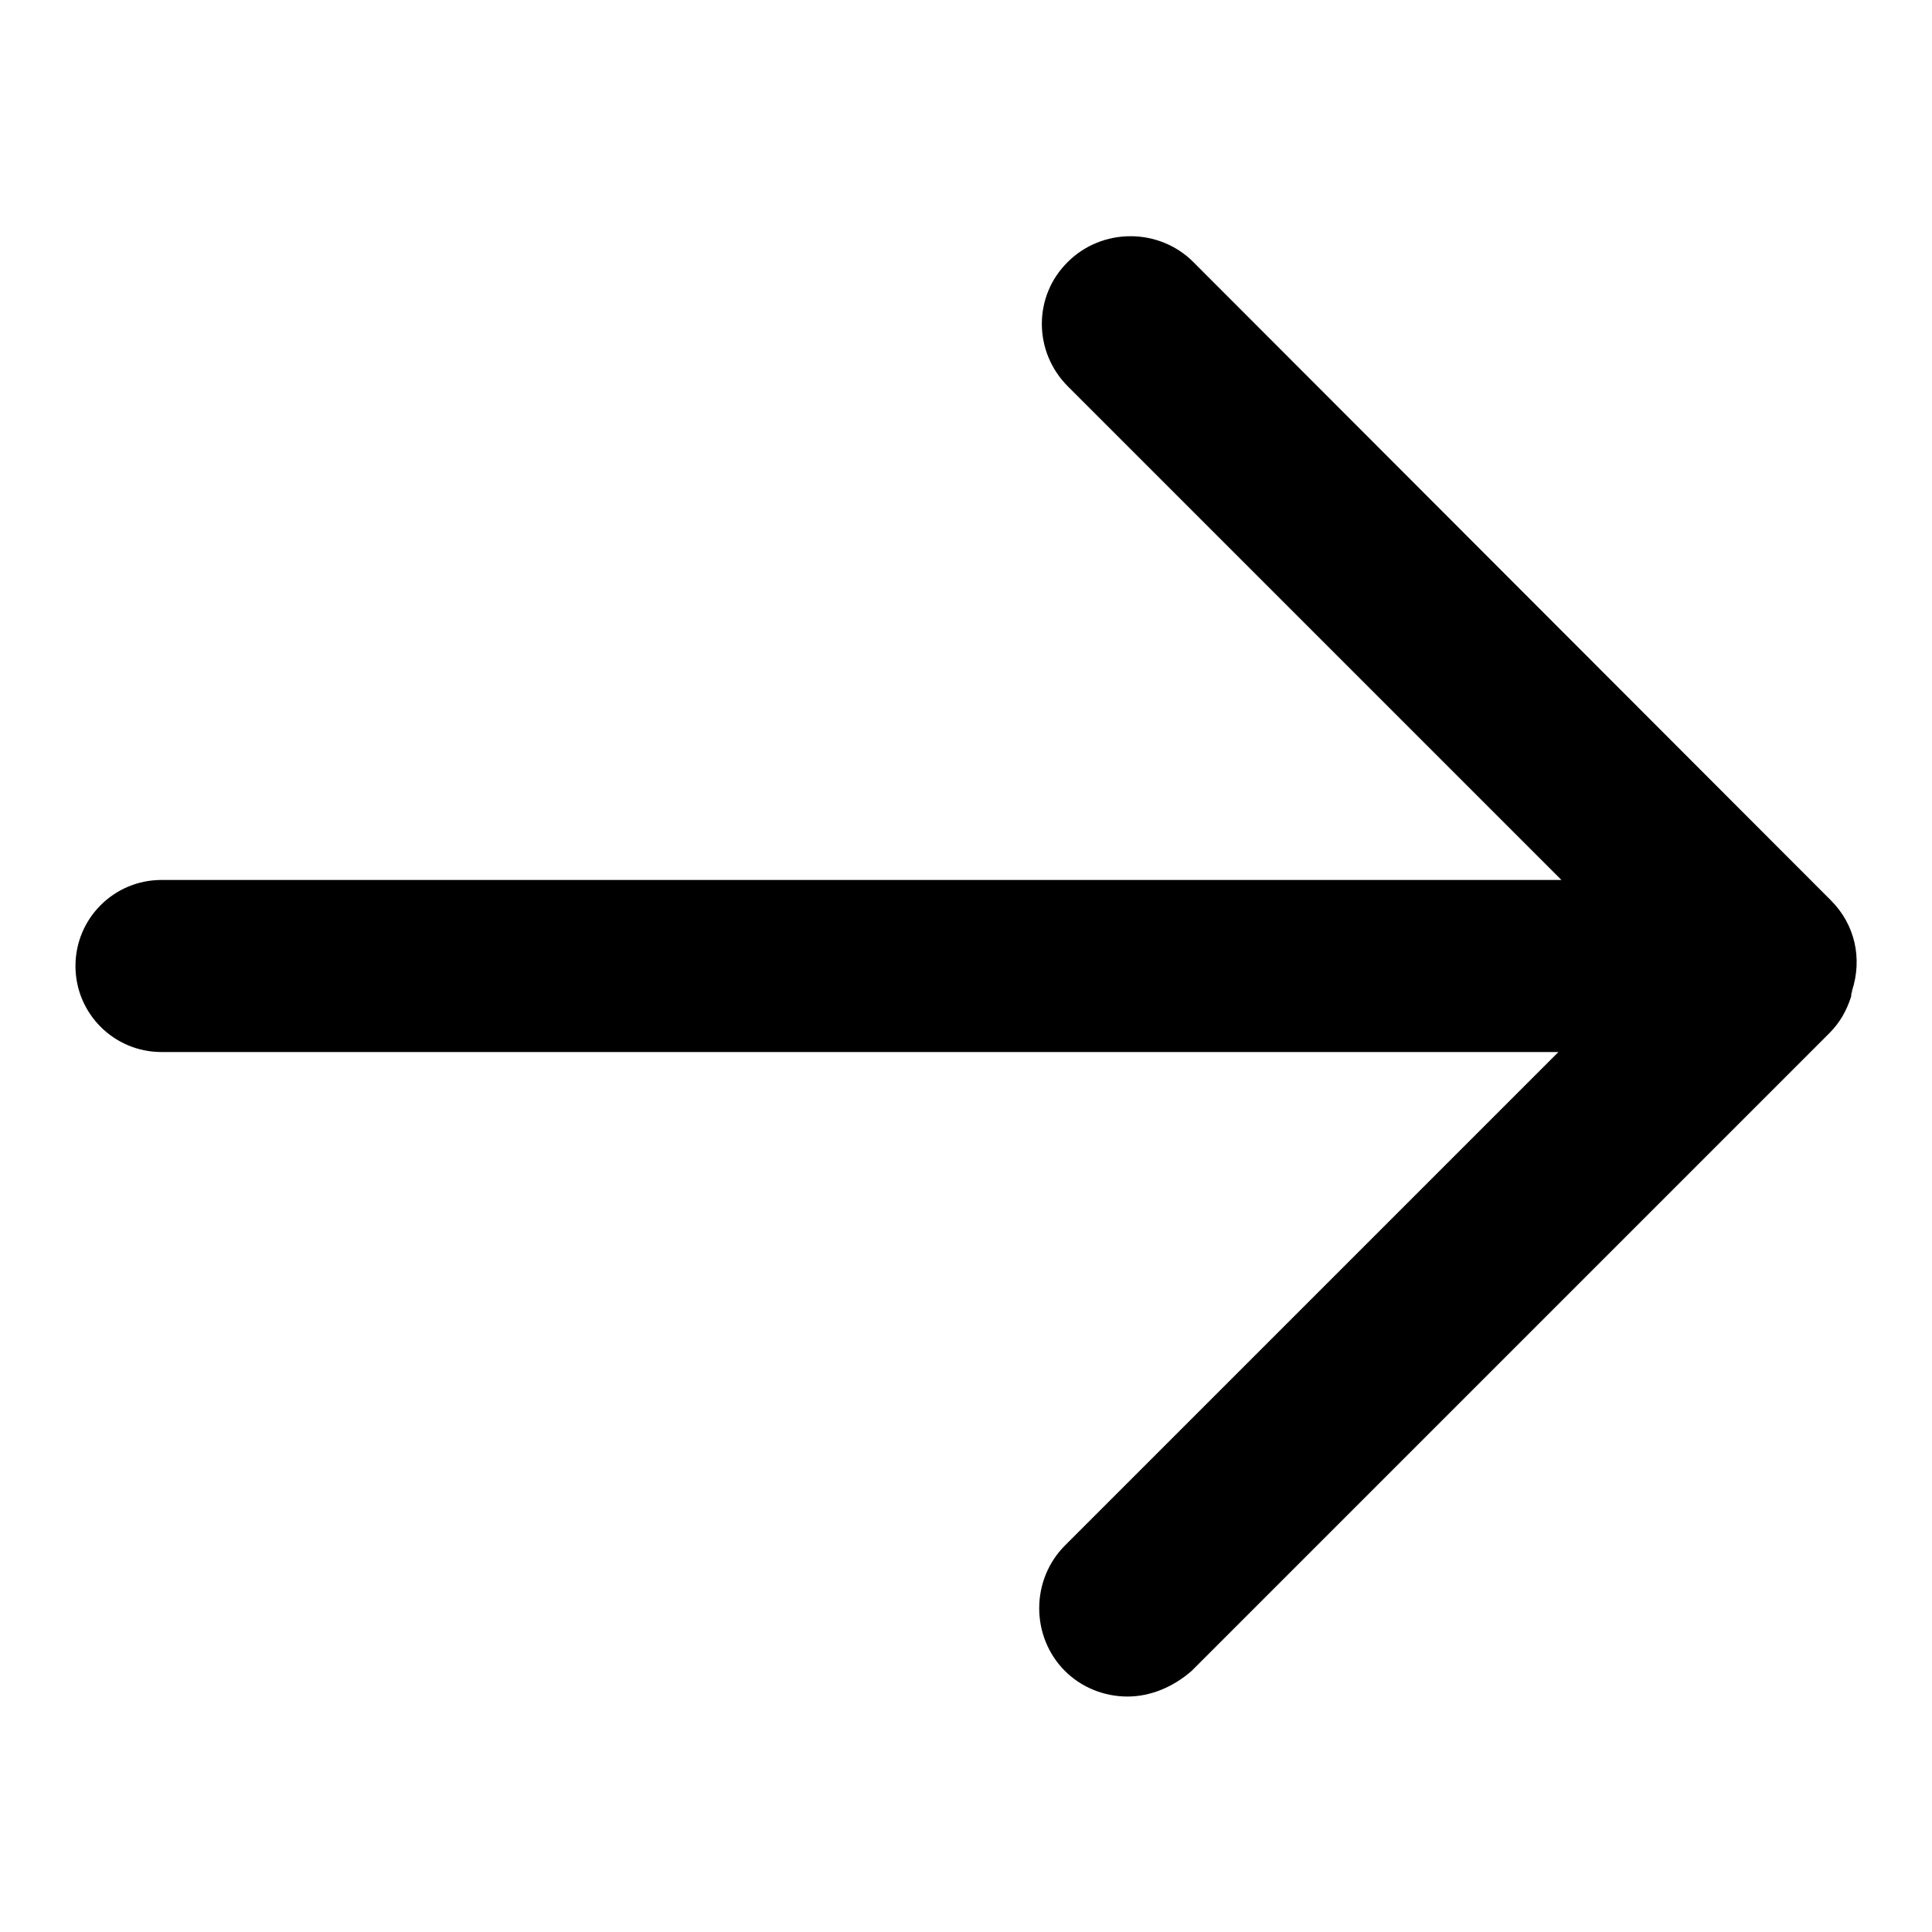 <?xml version="1.0" encoding="utf-8"?>
<!-- Svg Vector Icons : http://www.onlinewebfonts.com/icon -->
<!DOCTYPE svg PUBLIC "-//W3C//DTD SVG 1.1//EN" "http://www.w3.org/Graphics/SVG/1.1/DTD/svg11.dtd">
<svg version="1.1" xmlns="http://www.w3.org/2000/svg" xmlns:xlink="http://www.w3.org/1999/xlink" x="0px" y="0px" viewBox="0 0 256 256" enable-background="new 0 0 256 256" xml:space="preserve">
<g><g><path fill="#000000" d="M149.4,224.8c-3.1,0-6.1-1.2-8.3-3.4c-2.2-2.2-3.4-5.2-3.4-8.3s1.2-6.1,3.4-8.3l65.4-65.4H21.4c-6.3,0-11.4-5.1-11.4-11.4c0-6.3,5.1-11.4,11.4-11.4h185.5l-65.4-65.4c-4.6-4.6-4.6-12,0-16.5c2.2-2.2,5.2-3.4,8.3-3.4s6.1,1.2,8.3,3.4l84.5,84.6c3.2,3.2,4.2,7.7,2.8,12l0,0.1c0,0.1-0.1,0.2-0.1,0.4l0,0.1l0,0.1c-0.6,1.9-1.5,3.5-2.9,4.9l-84.5,84.5C155.5,223.5,152.5,224.8,149.4,224.8L149.4,224.8L149.4,224.8z"/></g></g>
</svg>